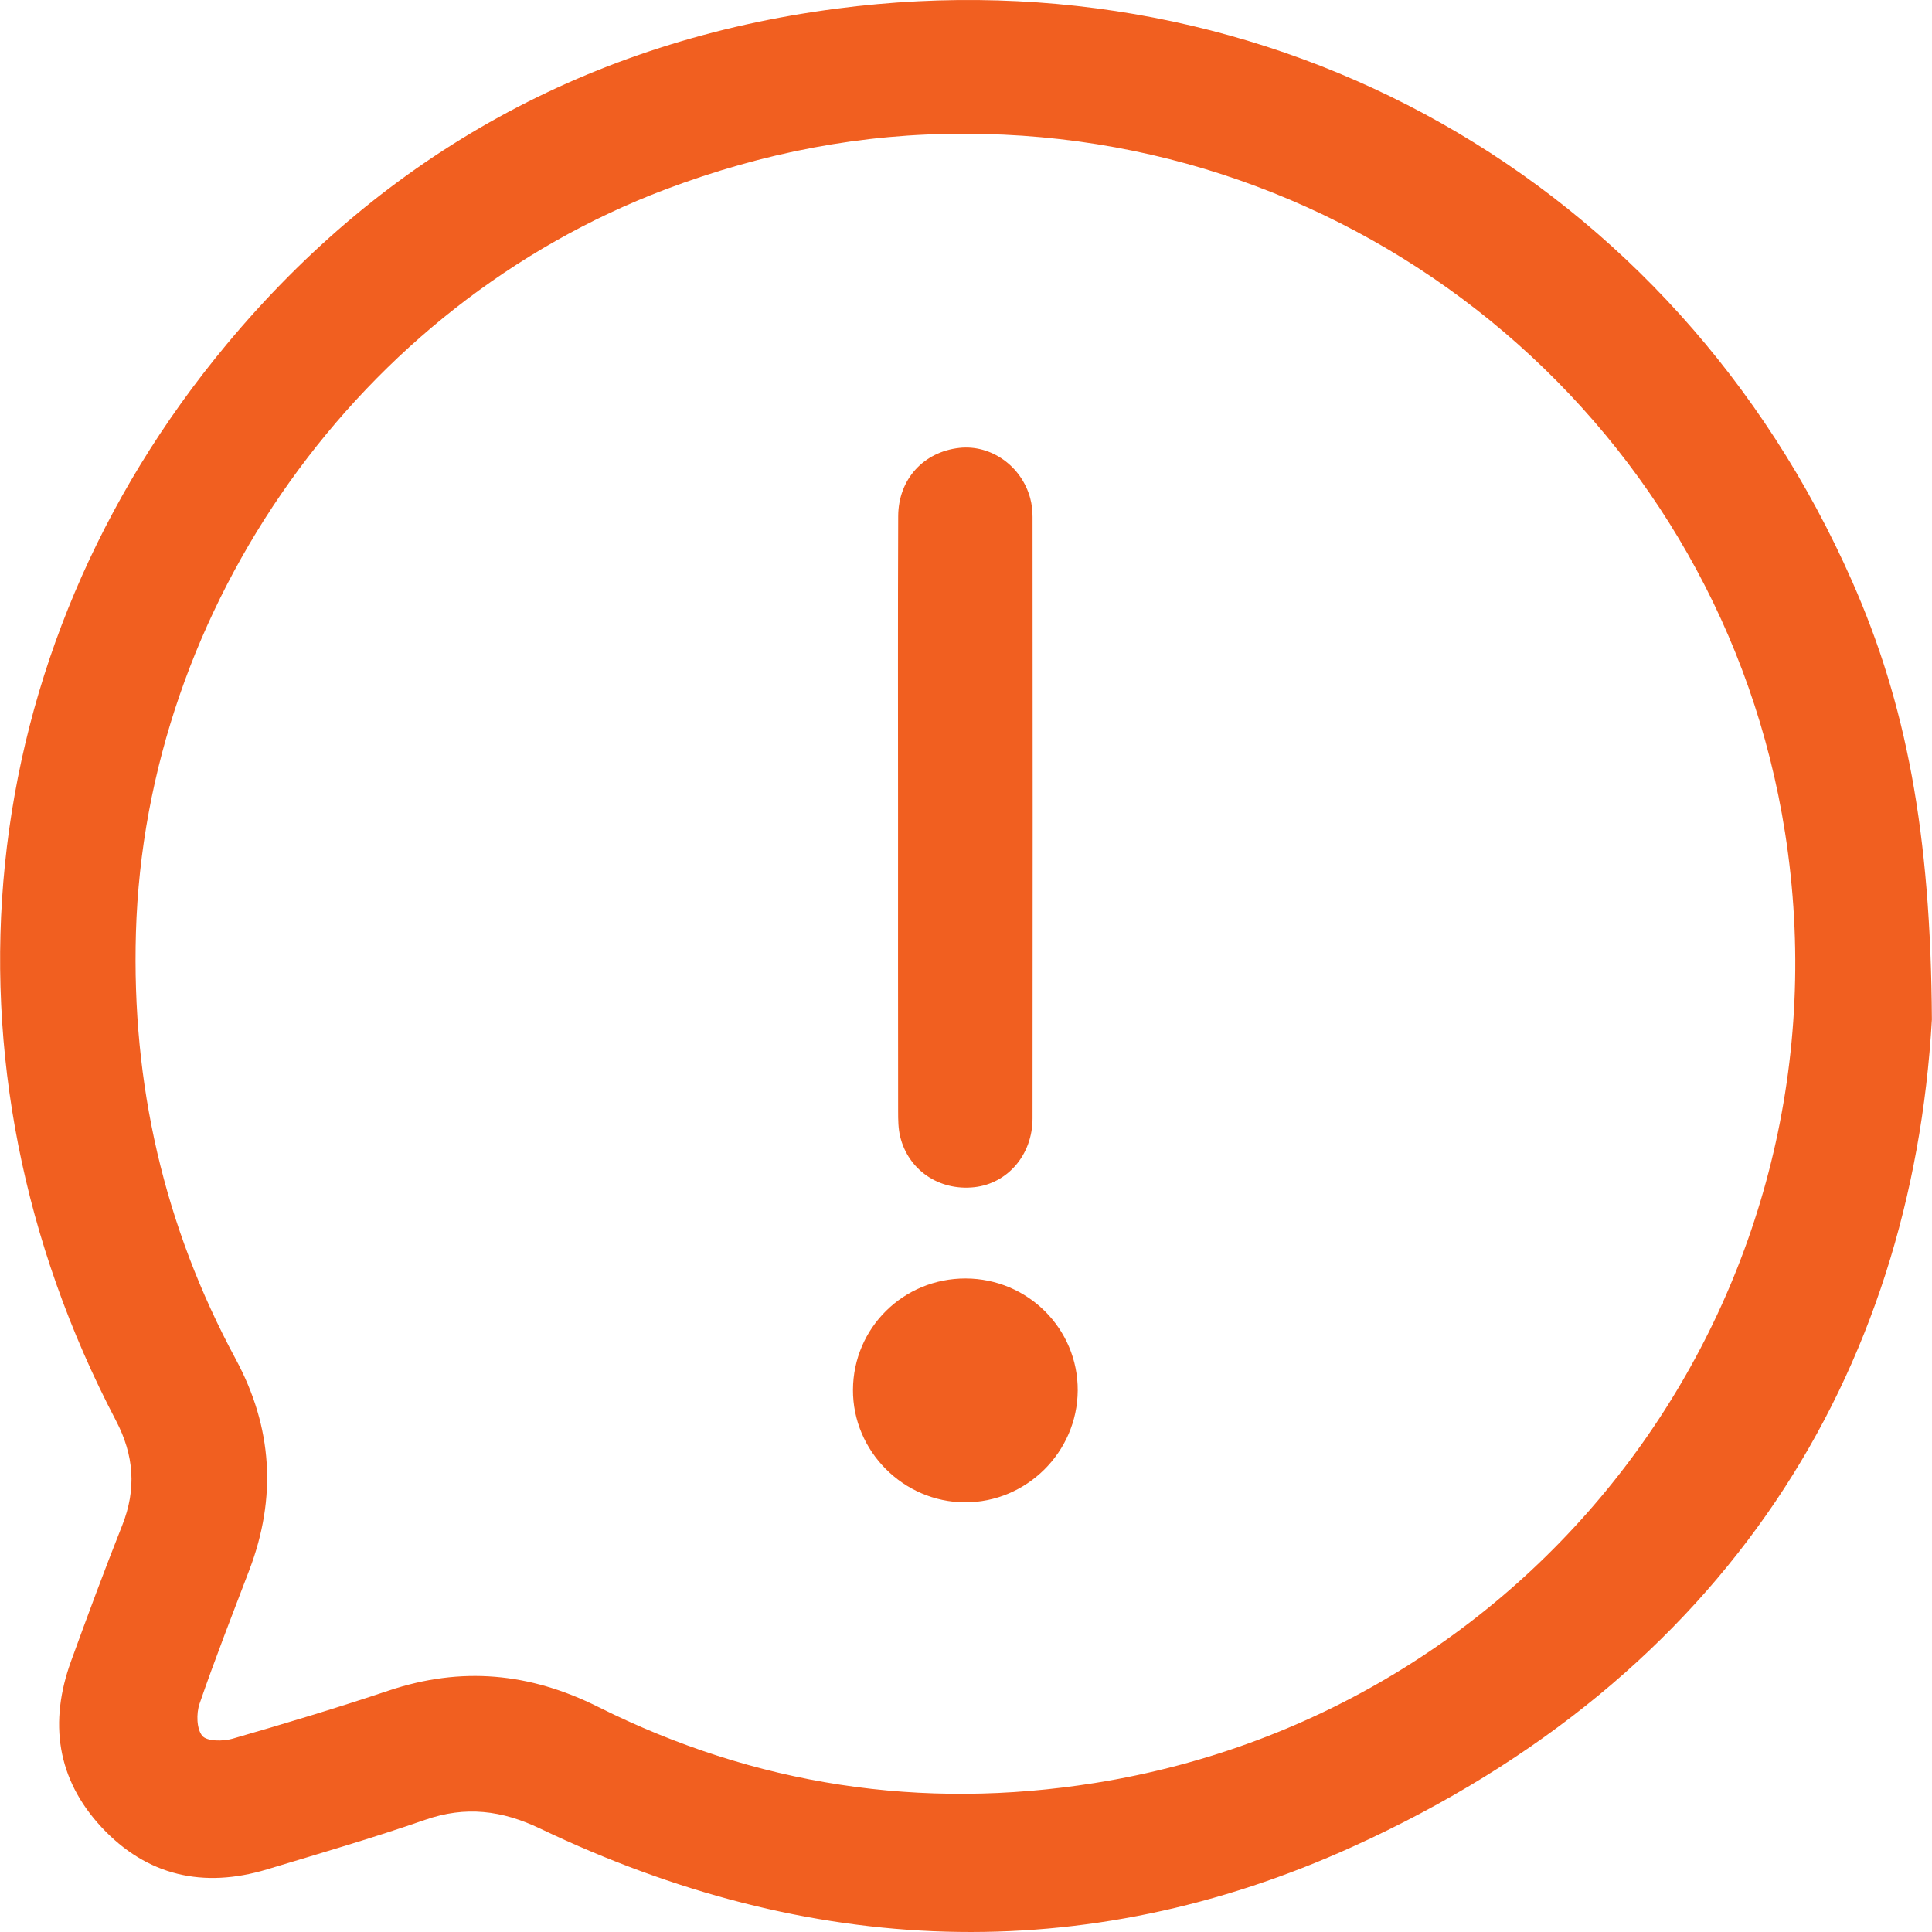 <?xml version="1.0" encoding="UTF-8"?> <!-- Generator: Adobe Illustrator 24.1.2, SVG Export Plug-In . SVG Version: 6.00 Build 0) --> <svg xmlns="http://www.w3.org/2000/svg" xmlns:xlink="http://www.w3.org/1999/xlink" id="Слой_1" x="0px" y="0px" viewBox="0 0 2000 2000" style="enable-background:new 0 0 2000 2000;" xml:space="preserve"> <style type="text/css"> .st0{fill:#F15F20;} </style> <g> <path class="st0" d="M1999.89,1055.42c-21.04,365.49-211.07,679.8-599.1,856.06c-279.73,127.07-564.03,114.19-841.45-18.44 c-39.95-19.1-77.31-23.72-119.21-9.16c-54.03,18.78-109.04,34.79-163.82,51.34c-65.64,19.83-124.23,6.8-171.17-43.64 c-46.37-49.82-54.58-108.74-31.55-172.07c17.08-46.99,34.44-93.9,52.88-140.36c14.95-37.65,12.33-72.71-6.5-108.67 C-73.42,1101.08-31.15,675.49,234.85,356.21C399.05,159.12,611.27,42.29,865.87,8.96c450.71-59.01,868.16,177.4,1051.44,592.8 C1973.09,728.19,1998.77,861.38,1999.89,1055.42z M999.39,138.51c-107.09-0.58-210.22,19.69-310.32,57.49 C372.53,315.55,150.48,627.58,140.71,965.54c-4.53,156.54,29.03,303.66,103.32,441.46c38.1,70.67,42.61,143.32,14.08,218.25 c-17.53,46.04-35.54,91.92-51.55,138.49c-3.44,10.02-3.11,25.91,2.78,33.14c4.76,5.84,21.42,5.89,31.24,3.06 c54.28-15.63,108.41-31.97,161.98-49.9c74.93-25.08,145.67-18.56,216.62,16.93c162.47,81.27,334.8,107.36,513.96,78.82 c470.15-74.88,788.36-513.85,714.75-983.79C1782.75,446.23,1421.66,138.35,999.39,138.51z"></path> <path class="st0" d="M929.65,845.71c0.01-103.78-0.26-207.56,0.16-311.34c0.16-38.33,26.3-66.62,63.33-70.71 c32.69-3.61,64.39,18.75,73.35,52.16c1.67,6.21,2.4,12.86,2.4,19.31c0.12,207.56,0.23,415.13-0.01,622.69 c-0.04,37.7-25.83,67.32-60.16,71.14c-36.41,4.05-68.51-17.55-76.91-52.55c-2-8.32-2.07-17.25-2.08-25.89 C929.59,1048.92,929.64,947.32,929.65,845.71z"></path> <path class="st0" d="M999.7,1323.47c64.34,0.17,116.33,52.2,115.95,116.03c-0.38,63.72-53.02,115.87-116.76,115.68 c-63.67-0.19-116.2-52.98-115.9-116.48C883.29,1374.59,935.24,1323.3,999.7,1323.47z"></path> </g> </svg> 